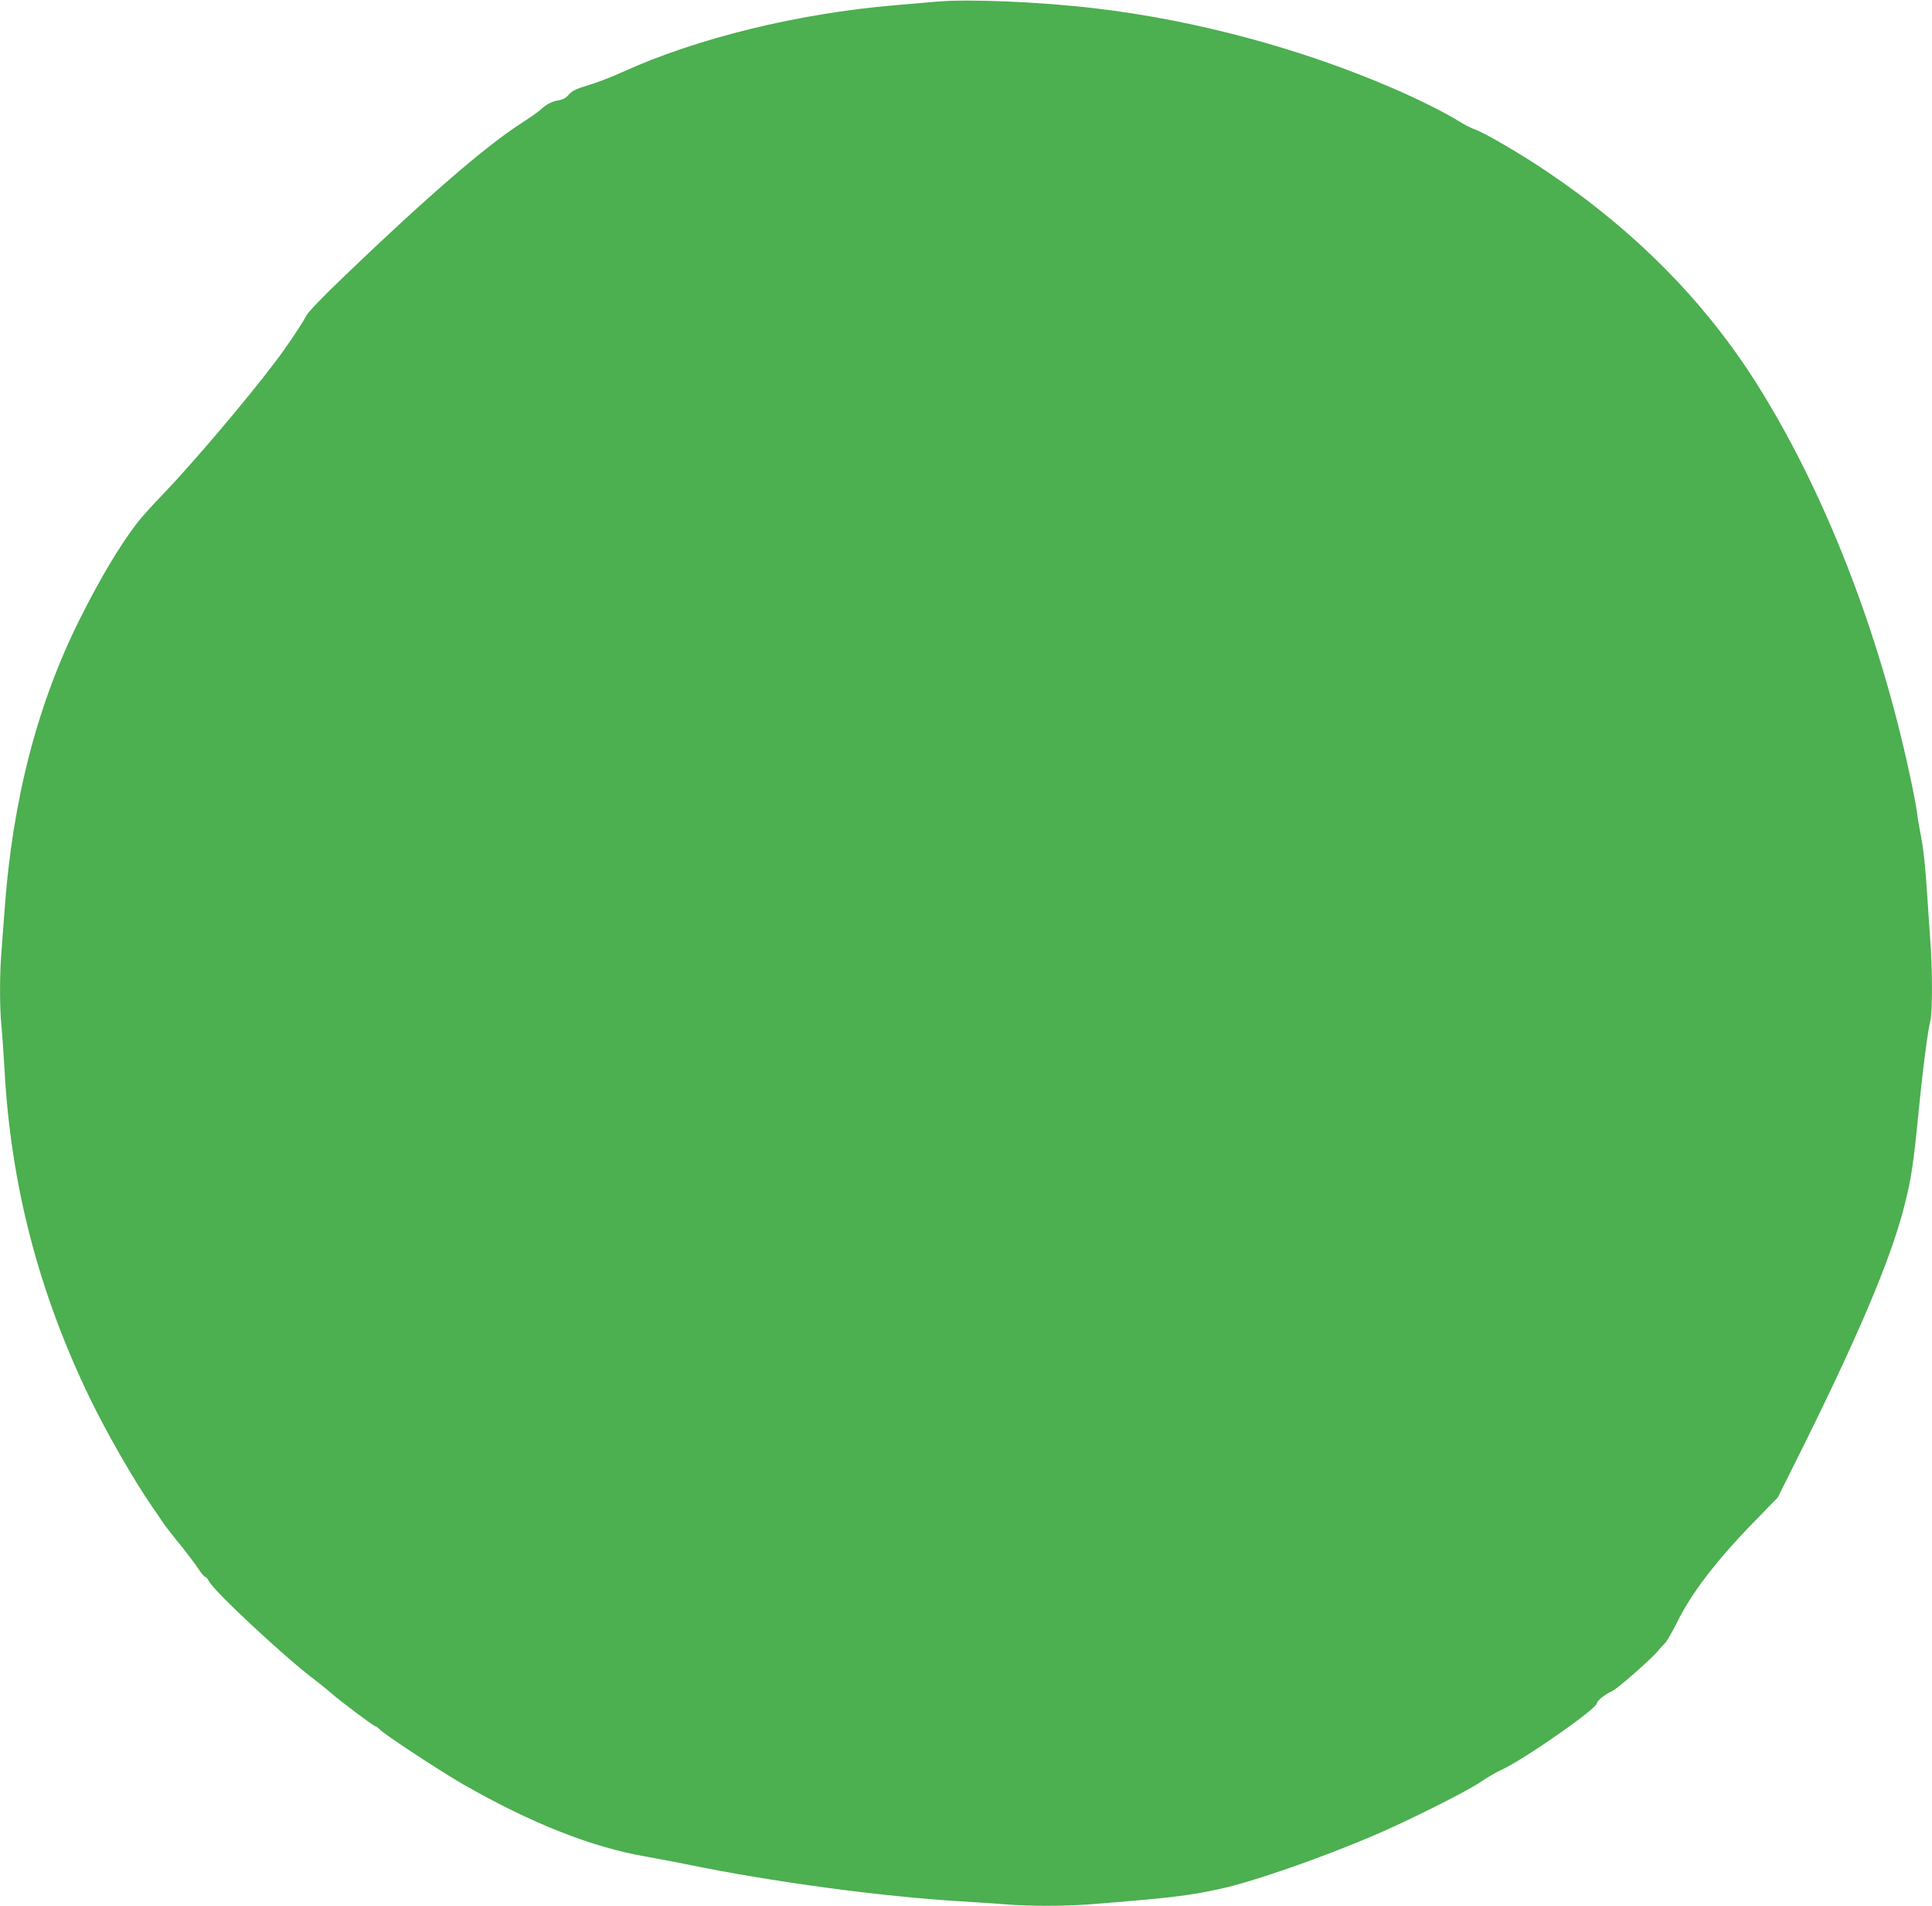 <?xml version="1.0" standalone="no"?>
<!DOCTYPE svg PUBLIC "-//W3C//DTD SVG 20010904//EN"
 "http://www.w3.org/TR/2001/REC-SVG-20010904/DTD/svg10.dtd">
<svg version="1.0" xmlns="http://www.w3.org/2000/svg"
 width="1280pt" height="1263pt" viewBox="0 0 1280 1263"
 preserveAspectRatio="xMidYMid meet">
<g transform="translate(0,1263) scale(0.1,-0.1)"
fill="#4caf50" stroke="none">
<path d="M6205 12619 c-55 -5 -181 -16 -280 -24 -642 -55 -1307 -218 -1800
-442 -66 -30 -160 -67 -210 -82 -105 -32 -123 -41 -152 -74 -13 -16 -37 -28
-64 -32 -45 -8 -79 -26 -119 -63 -14 -13 -72 -54 -130 -91 -230 -148 -627
-491 -1158 -1001 -154 -147 -251 -248 -264 -274 -27 -53 -125 -199 -202 -301
-186 -247 -549 -675 -746 -880 -69 -71 -146 -157 -171 -190 -118 -154 -243
-364 -378 -633 -283 -565 -449 -1204 -501 -1937 -6 -82 -15 -203 -20 -267 -13
-150 -13 -383 0 -501 5 -51 14 -180 20 -287 42 -765 226 -1473 565 -2175 112
-231 290 -541 409 -714 28 -40 62 -90 75 -110 13 -20 52 -70 85 -111 64 -78
119 -150 161 -212 14 -21 30 -38 35 -38 5 0 17 -14 26 -31 34 -67 511 -511
703 -654 29 -22 74 -58 100 -81 66 -58 287 -224 298 -224 6 0 18 -10 29 -21
28 -32 399 -275 553 -364 453 -259 849 -416 1213 -479 79 -14 197 -37 263 -50
563 -116 1285 -214 1820 -246 99 -6 232 -15 297 -20 152 -13 389 -13 558 0
532 42 659 57 875 105 208 46 637 195 985 342 222 93 620 292 720 358 47 32
112 70 145 85 151 69 635 406 635 443 0 16 58 62 101 80 33 14 263 216 304
267 11 14 30 35 43 47 13 12 50 75 82 140 98 199 261 411 521 678 l147 151 92
184 c432 862 658 1392 749 1757 43 170 57 261 91 602 30 306 63 556 80 621 13
46 13 341 0 510 -5 74 -15 207 -20 295 -13 206 -26 330 -46 430 -9 44 -20 109
-24 145 -5 36 -25 142 -45 235 -207 970 -575 1908 -1027 2619 -342 537 -801
1000 -1379 1389 -169 114 -403 251 -469 276 -31 11 -80 36 -110 55 -87 55
-272 148 -437 219 -611 265 -1310 453 -1978 532 -366 43 -840 63 -1050 44z"/>
</g>
</svg>
